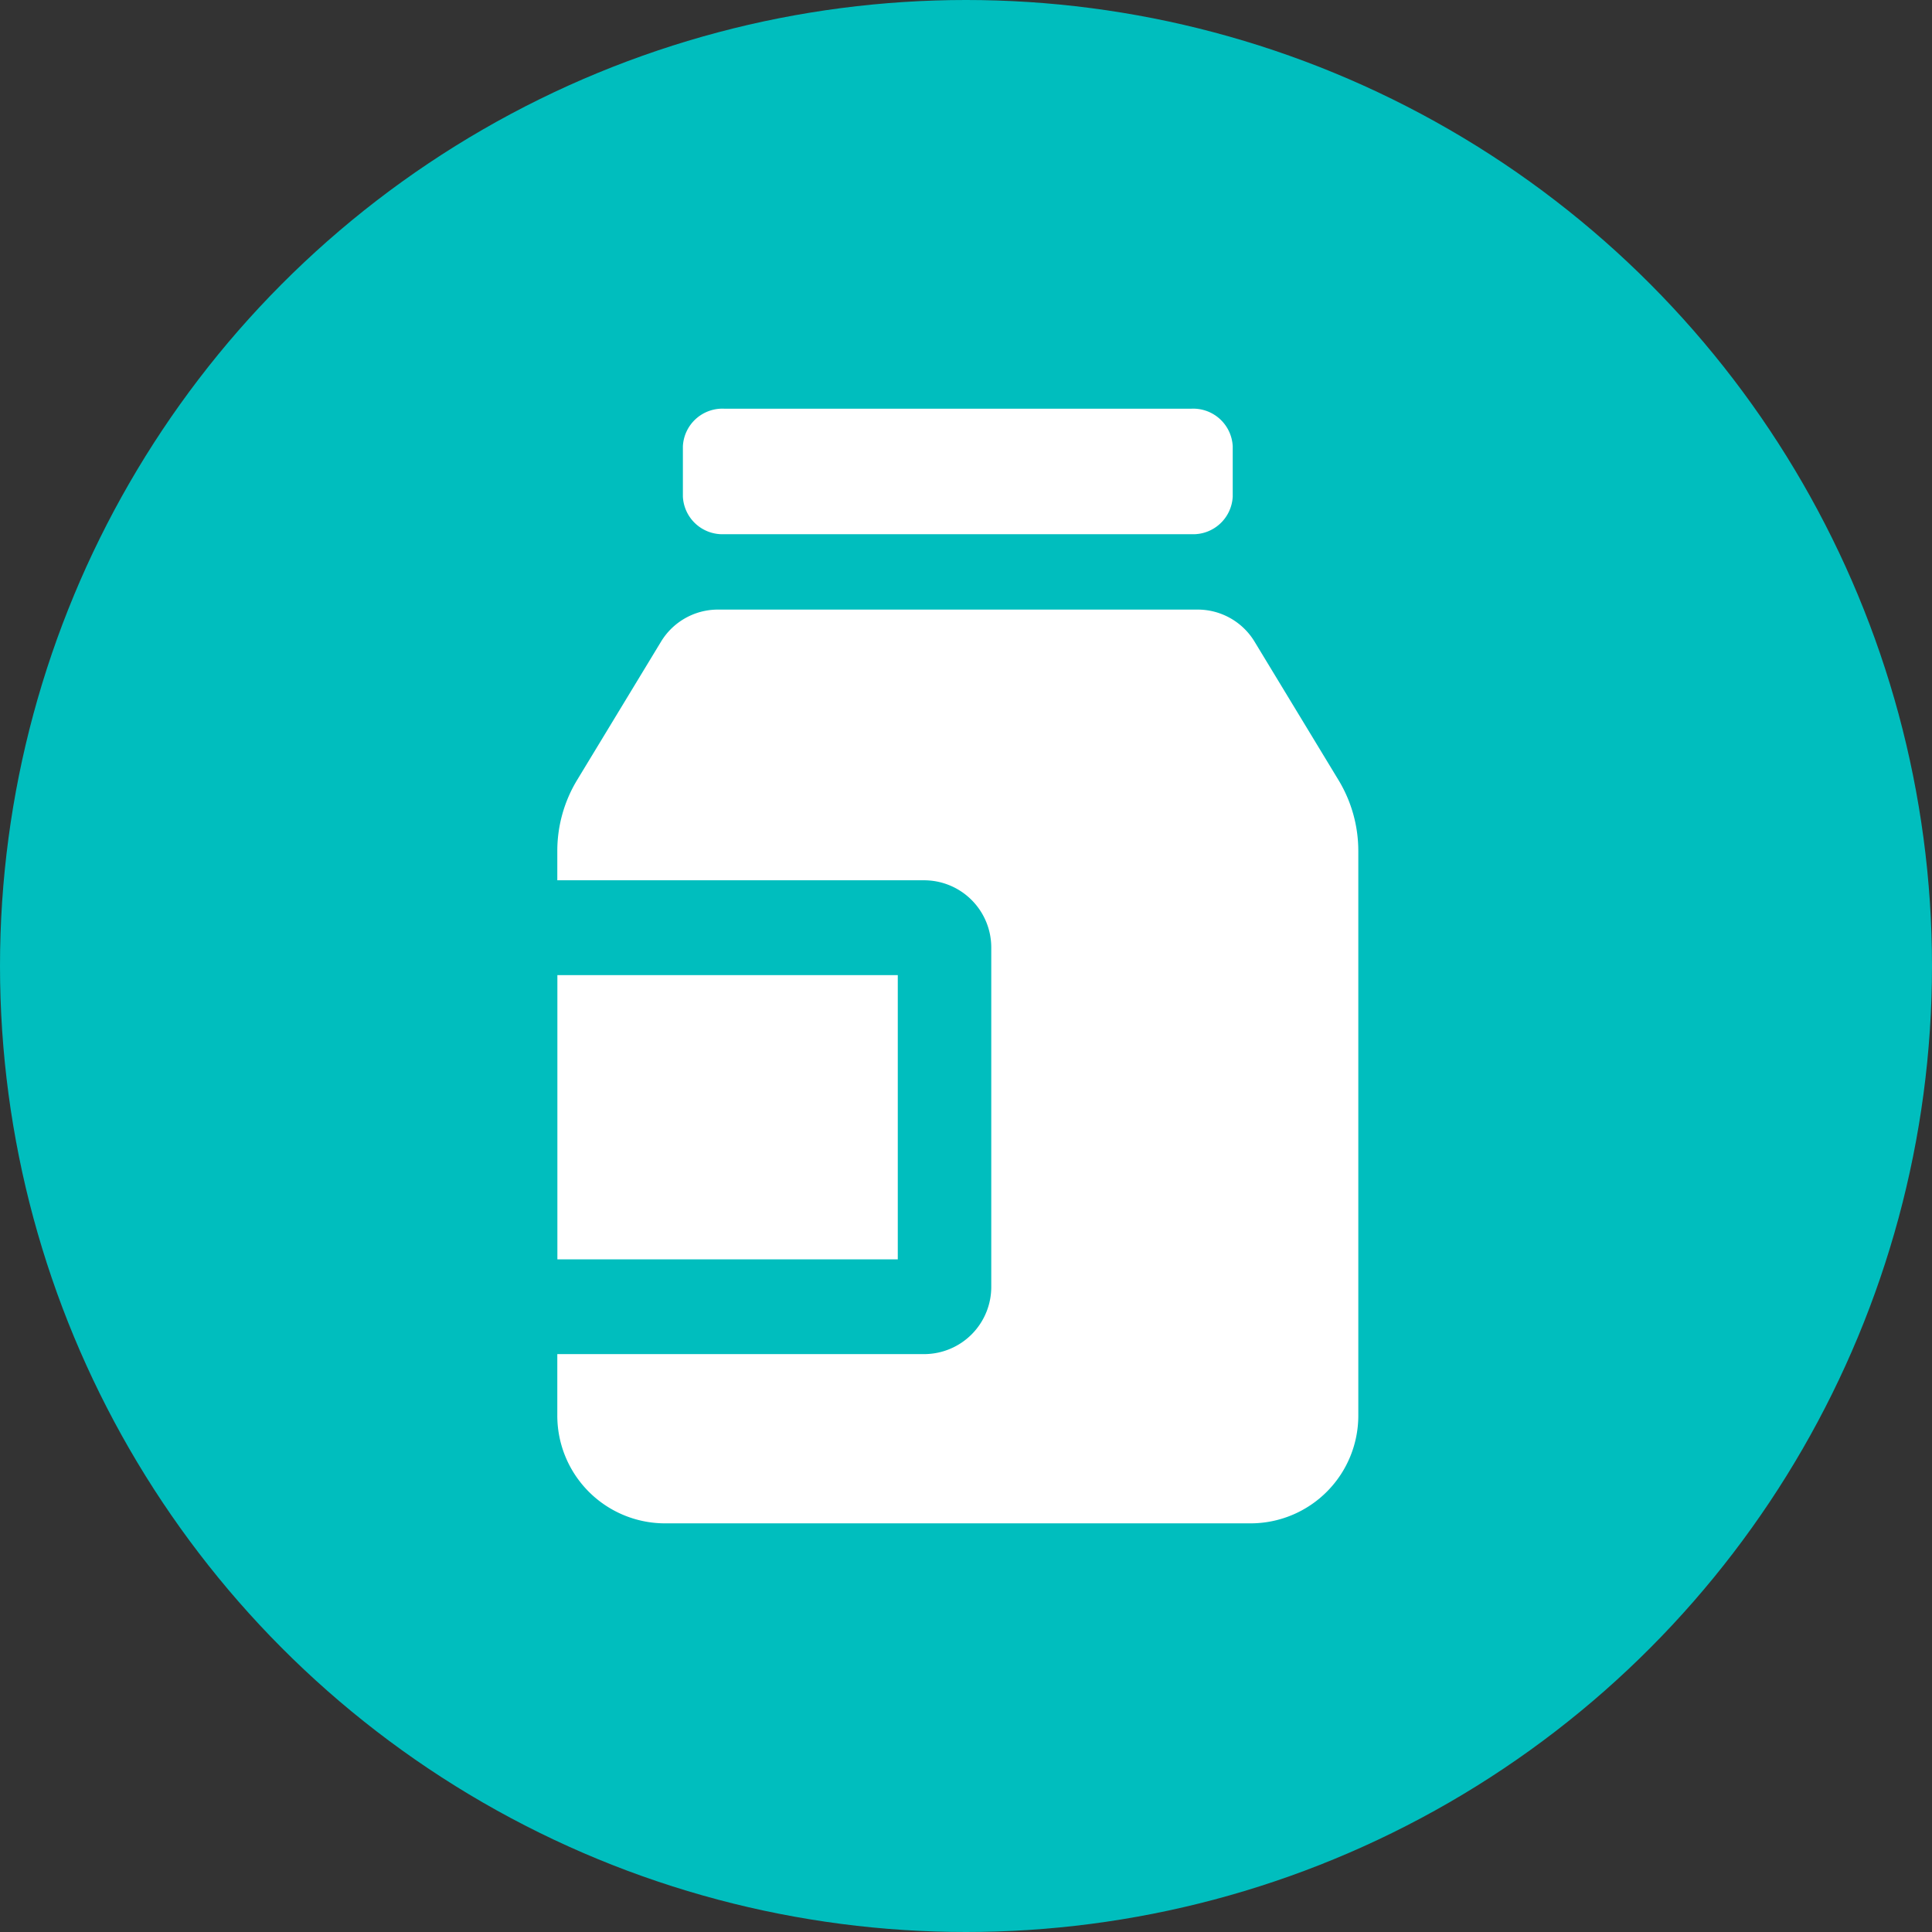 <svg id="Sampling_Testing" data-name="Sampling &amp; Testing" xmlns="http://www.w3.org/2000/svg" width="52" height="52" viewBox="0 0 52 52">
  <rect x="0" y="0" width="52" height="52" fill="#333333" stroke="none"/>
  <circle id="椭圆_3349" data-name="椭圆 3349" cx="26" cy="26" r="26" fill="#00bebe"/>
  <g id="组_127648" data-name="组 127648" transform="translate(-217.726 -128.636)">
    <path id="路径_116251" data-name="路径 116251" d="M325.818,140.65a1.065,1.065,0,0,1,1.11-1.014h12.579a1.065,1.065,0,0,1,1.11,1.014V142a1.065,1.065,0,0,1-1.11,1.014H326.928a1.065,1.065,0,0,1-1.11-1.014Z" transform="translate(-89.712)" fill="#fff"/>
    <path id="路径_116252" data-name="路径 116252" d="M237.048,288.582h12.916a1.791,1.791,0,0,1,1.531.867l2.256,3.72a3.682,3.682,0,0,1,.534,1.909v15.183a2.9,2.9,0,0,1-2.874,2.915H235.6a2.9,2.9,0,0,1-2.874-2.915v-1.64h9.88a1.809,1.809,0,0,0,1.8-1.822v-9.109a1.809,1.809,0,0,0-1.8-1.822h-9.88v-.791a3.682,3.682,0,0,1,.534-1.909l2.256-3.72A1.791,1.791,0,0,1,237.048,288.582Zm-4.32,17.489v-7.651h9.162v7.651Z" transform="translate(0 -143.539)" fill="#fff"/>
  </g>
</svg>
